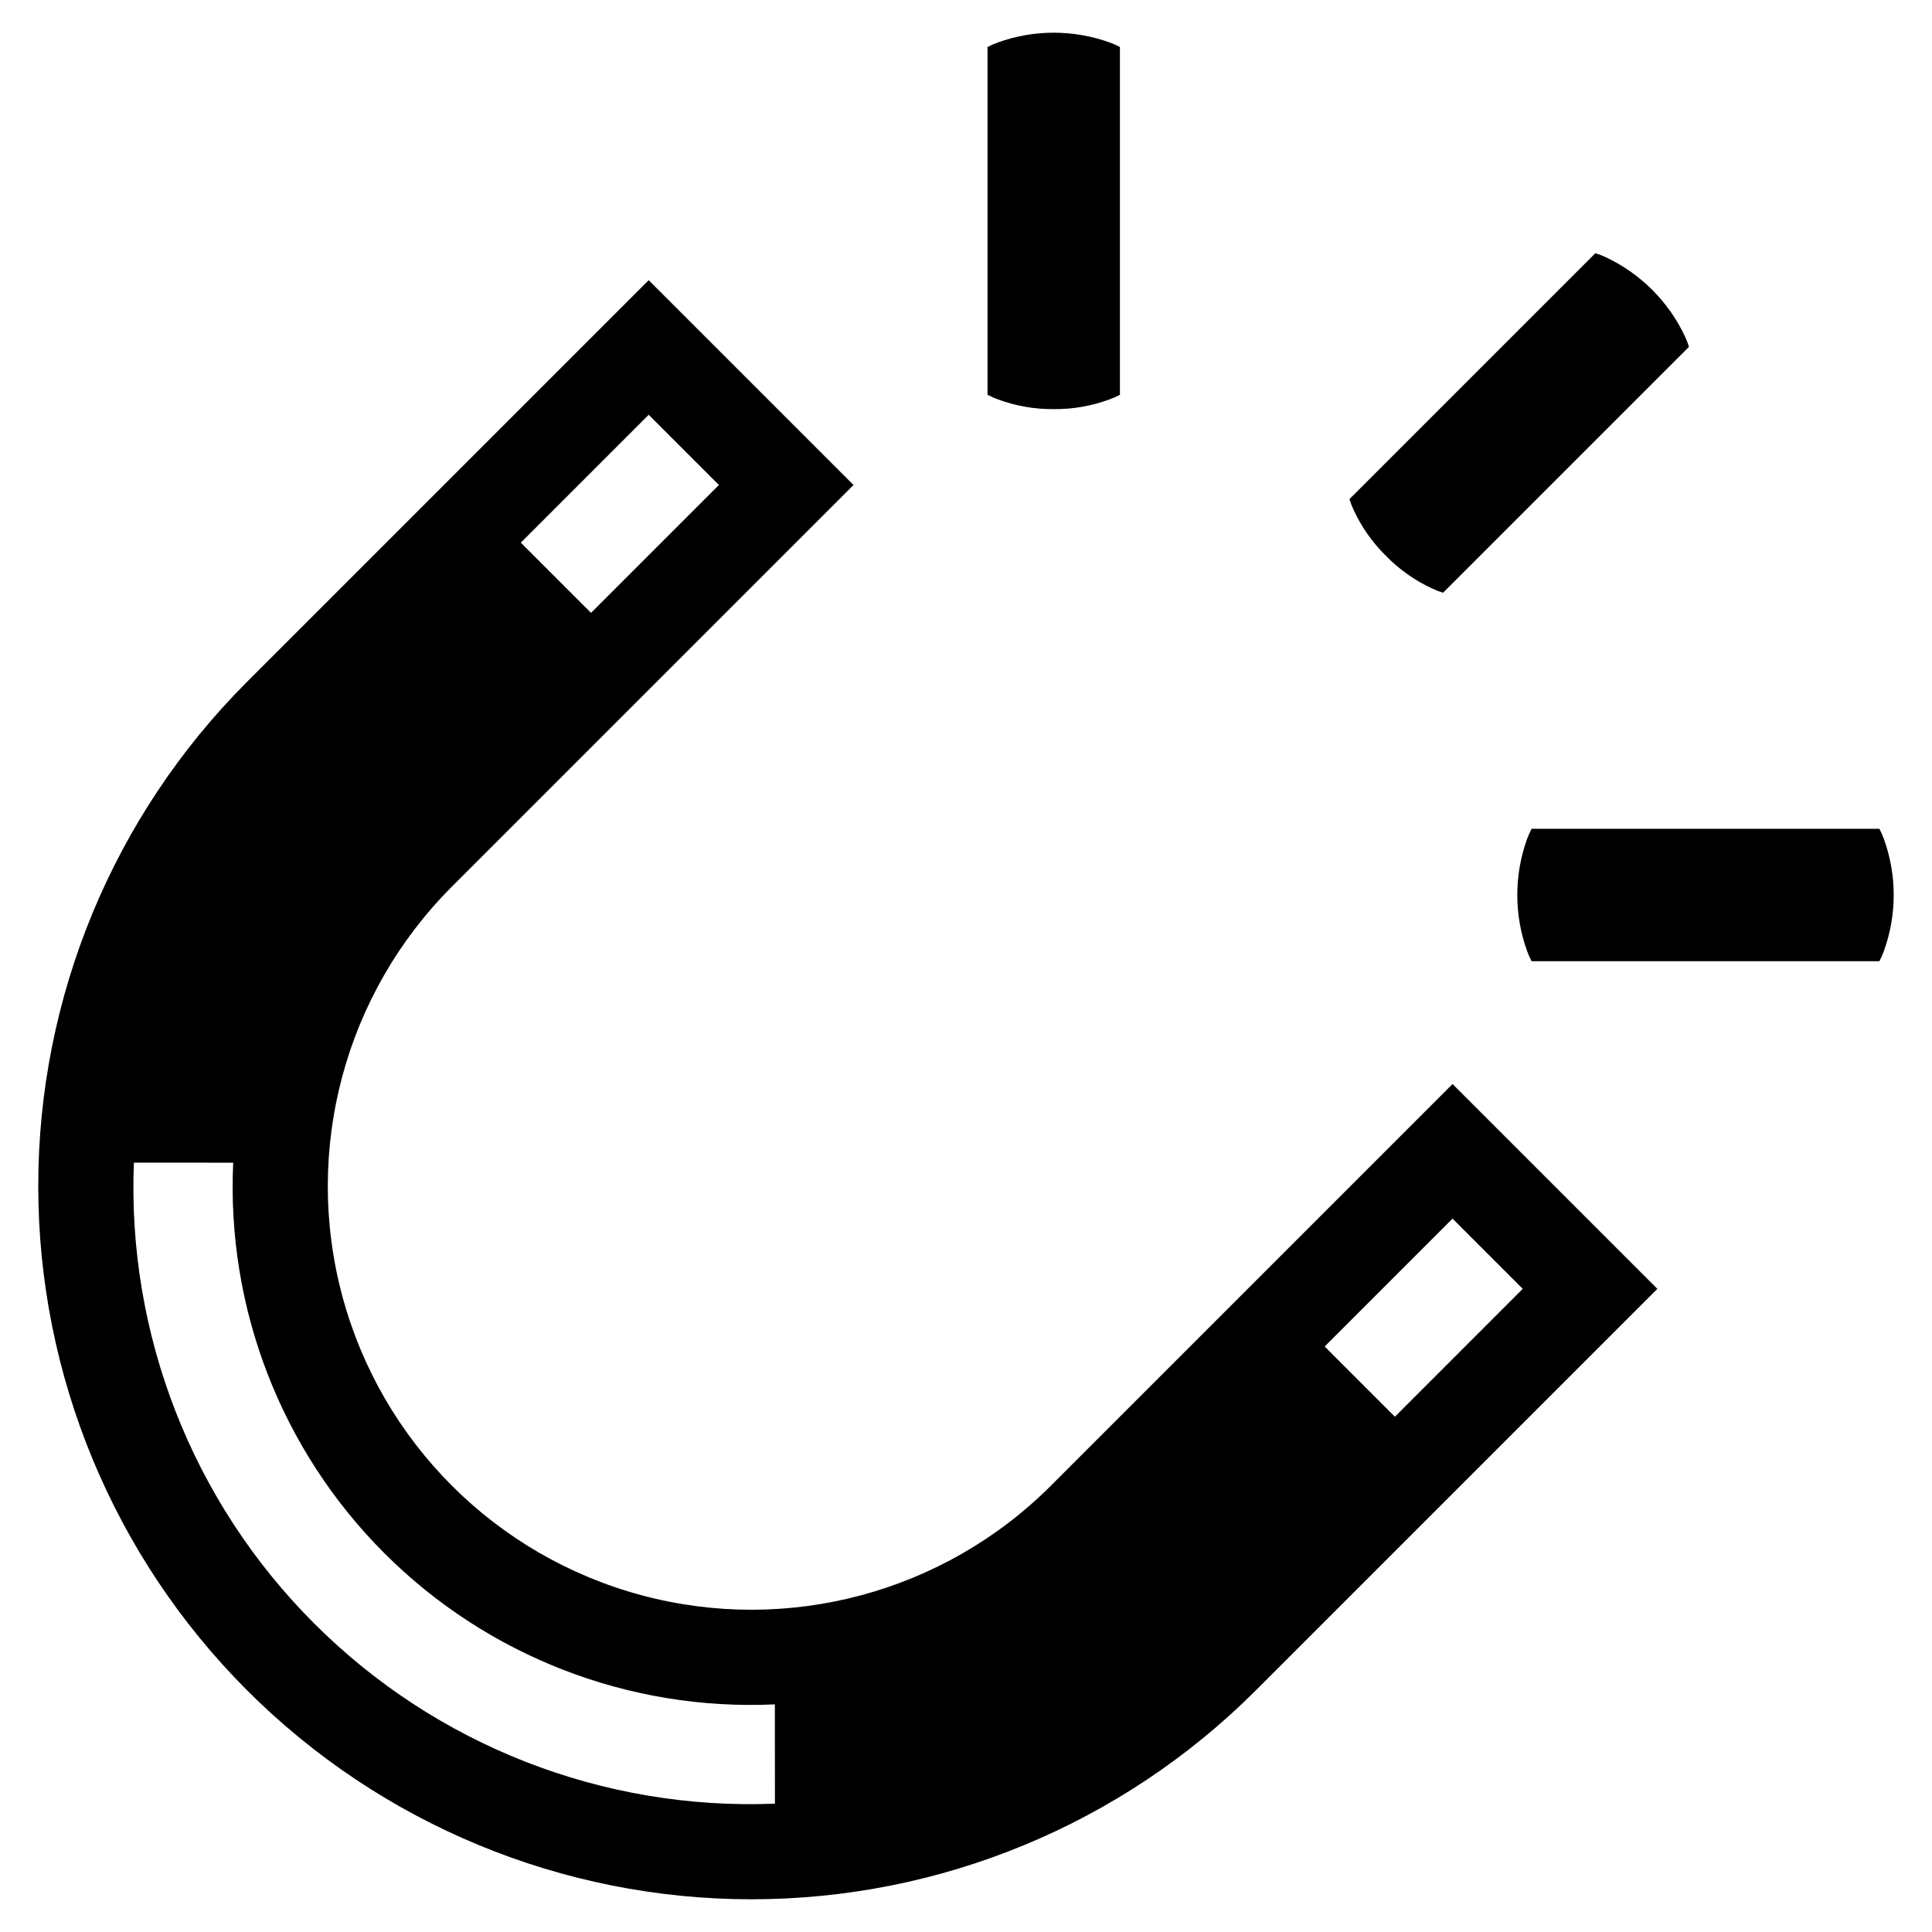 <?xml version="1.0" encoding="UTF-8"?>
<!-- Uploaded to: ICON Repo, www.iconrepo.com, Generator: ICON Repo Mixer Tools -->
<svg fill="#000000" width="800px" height="800px" version="1.1" viewBox="144 144 512 512" xmlns="http://www.w3.org/2000/svg">
 <g>
  <path d="m422.43 537.79c-28.367 28.316-69.676 39.359-108.39 28.973-38.711-10.383-68.949-40.621-79.332-79.332-10.387-38.711 0.656-80.02 28.973-108.39l106.51-106.51-54.281-54.281-106.51 106.51c-35.402 35.457-55.281 83.52-55.262 133.62 0.016 50.105 19.93 98.156 55.359 133.59 35.43 35.43 83.48 55.344 133.59 55.359 50.105 0.02 98.168-19.859 133.62-55.262l106.51-106.51-54.281-54.281zm-106.52-283.87 18.609 18.609-33.887 33.887-18.609-18.609zm-88.66 320.3c-32.277-32.246-49.598-76.523-47.77-122.11l26.316 0.016h0.004c-1.805 38.598 12.738 76.168 40.059 103.49 27.32 27.32 64.891 41.863 103.49 40.059l0.016 26.316c-45.59 1.832-89.867-15.488-122.11-47.766zm286.41-54.777-18.609-18.609 33.883-33.887 18.609 18.609z"/>
  <path d="m511.34 291.36c3.543 3.613 7.715 6.543 12.312 8.652 0.898 0.426 1.828 0.781 2.777 1.07l65.168-65.168c-0.289-0.949-0.648-1.879-1.07-2.777-4.336-9.215-11.75-16.629-20.969-20.965-0.898-0.426-1.824-0.781-2.773-1.07l-65.168 65.168c0.289 0.949 0.645 1.875 1.07 2.773 2.106 4.602 5.039 8.773 8.652 12.316z"/>
  <path d="m643.26 366.36c-0.336-0.934-0.738-1.844-1.207-2.719h-92.164 0.004c-0.469 0.875-0.871 1.785-1.207 2.719-3.449 9.582-3.449 20.07 0 29.652 0.336 0.938 0.738 1.844 1.207 2.719h92.16c0.469-0.875 0.871-1.785 1.207-2.719 3.453-9.582 3.453-20.07 0-29.652z"/>
  <path d="m423.25 252.42c5.059 0.051 10.082-0.828 14.824-2.59 0.934-0.336 1.844-0.738 2.719-1.207v-92.16c-0.875-0.469-1.785-0.871-2.719-1.207-9.582-3.449-20.07-3.449-29.652 0-0.934 0.336-1.844 0.738-2.719 1.207v92.16c0.875 0.469 1.785 0.871 2.719 1.207 4.742 1.762 9.77 2.641 14.828 2.59z"/>
 </g>
</svg>
